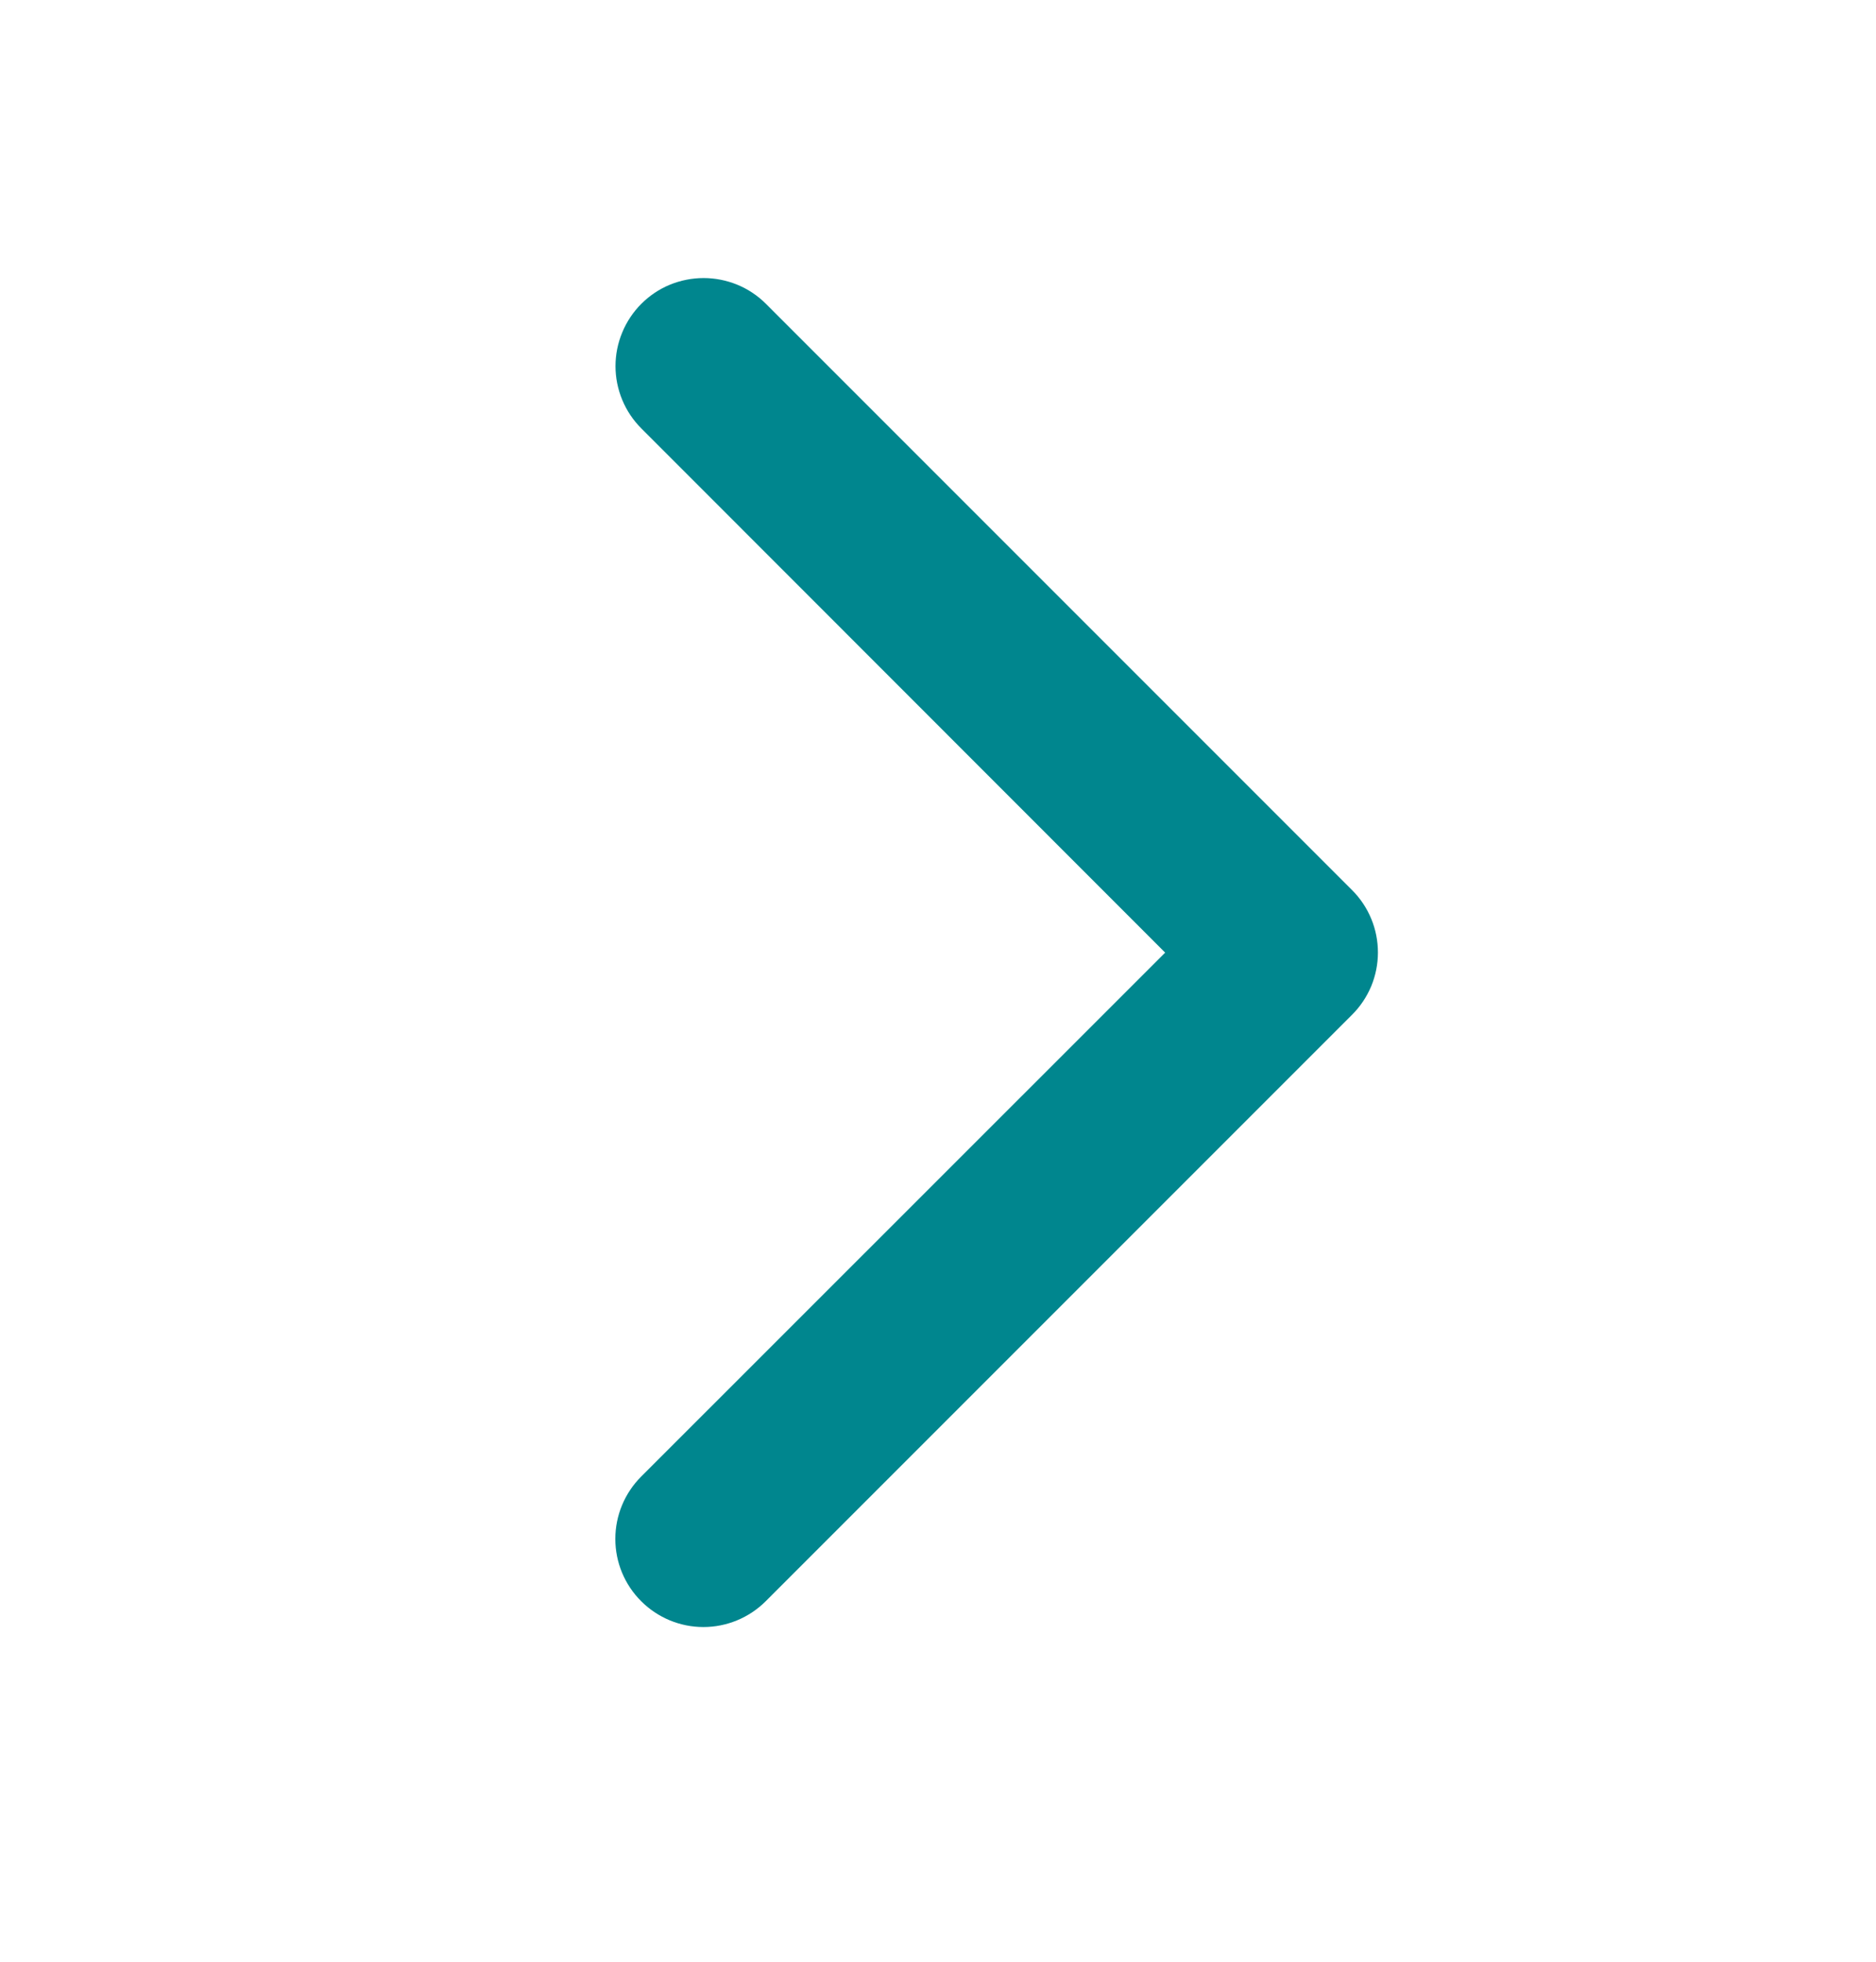 <svg width="22" height="23" viewBox="0 0 22 23" fill="none" xmlns="http://www.w3.org/2000/svg">
<path d="M15.855 11.898L8.98 18.773C8.786 18.967 8.523 19.076 8.249 19.076C7.975 19.076 7.713 18.967 7.519 18.773C7.325 18.58 7.216 18.317 7.216 18.043C7.216 17.769 7.325 17.506 7.519 17.312L13.664 11.169L7.521 5.023C7.425 4.927 7.349 4.814 7.297 4.688C7.245 4.563 7.218 4.428 7.218 4.293C7.218 4.157 7.245 4.023 7.297 3.898C7.349 3.772 7.425 3.658 7.521 3.562C7.617 3.466 7.73 3.39 7.856 3.338C7.981 3.287 8.115 3.26 8.251 3.26C8.387 3.26 8.521 3.287 8.646 3.338C8.772 3.39 8.886 3.466 8.982 3.562L15.857 10.437C15.953 10.533 16.029 10.647 16.081 10.773C16.133 10.898 16.159 11.033 16.159 11.168C16.159 11.304 16.132 11.438 16.08 11.564C16.027 11.689 15.951 11.803 15.855 11.898Z" fill="#00868E"/>
</svg>
